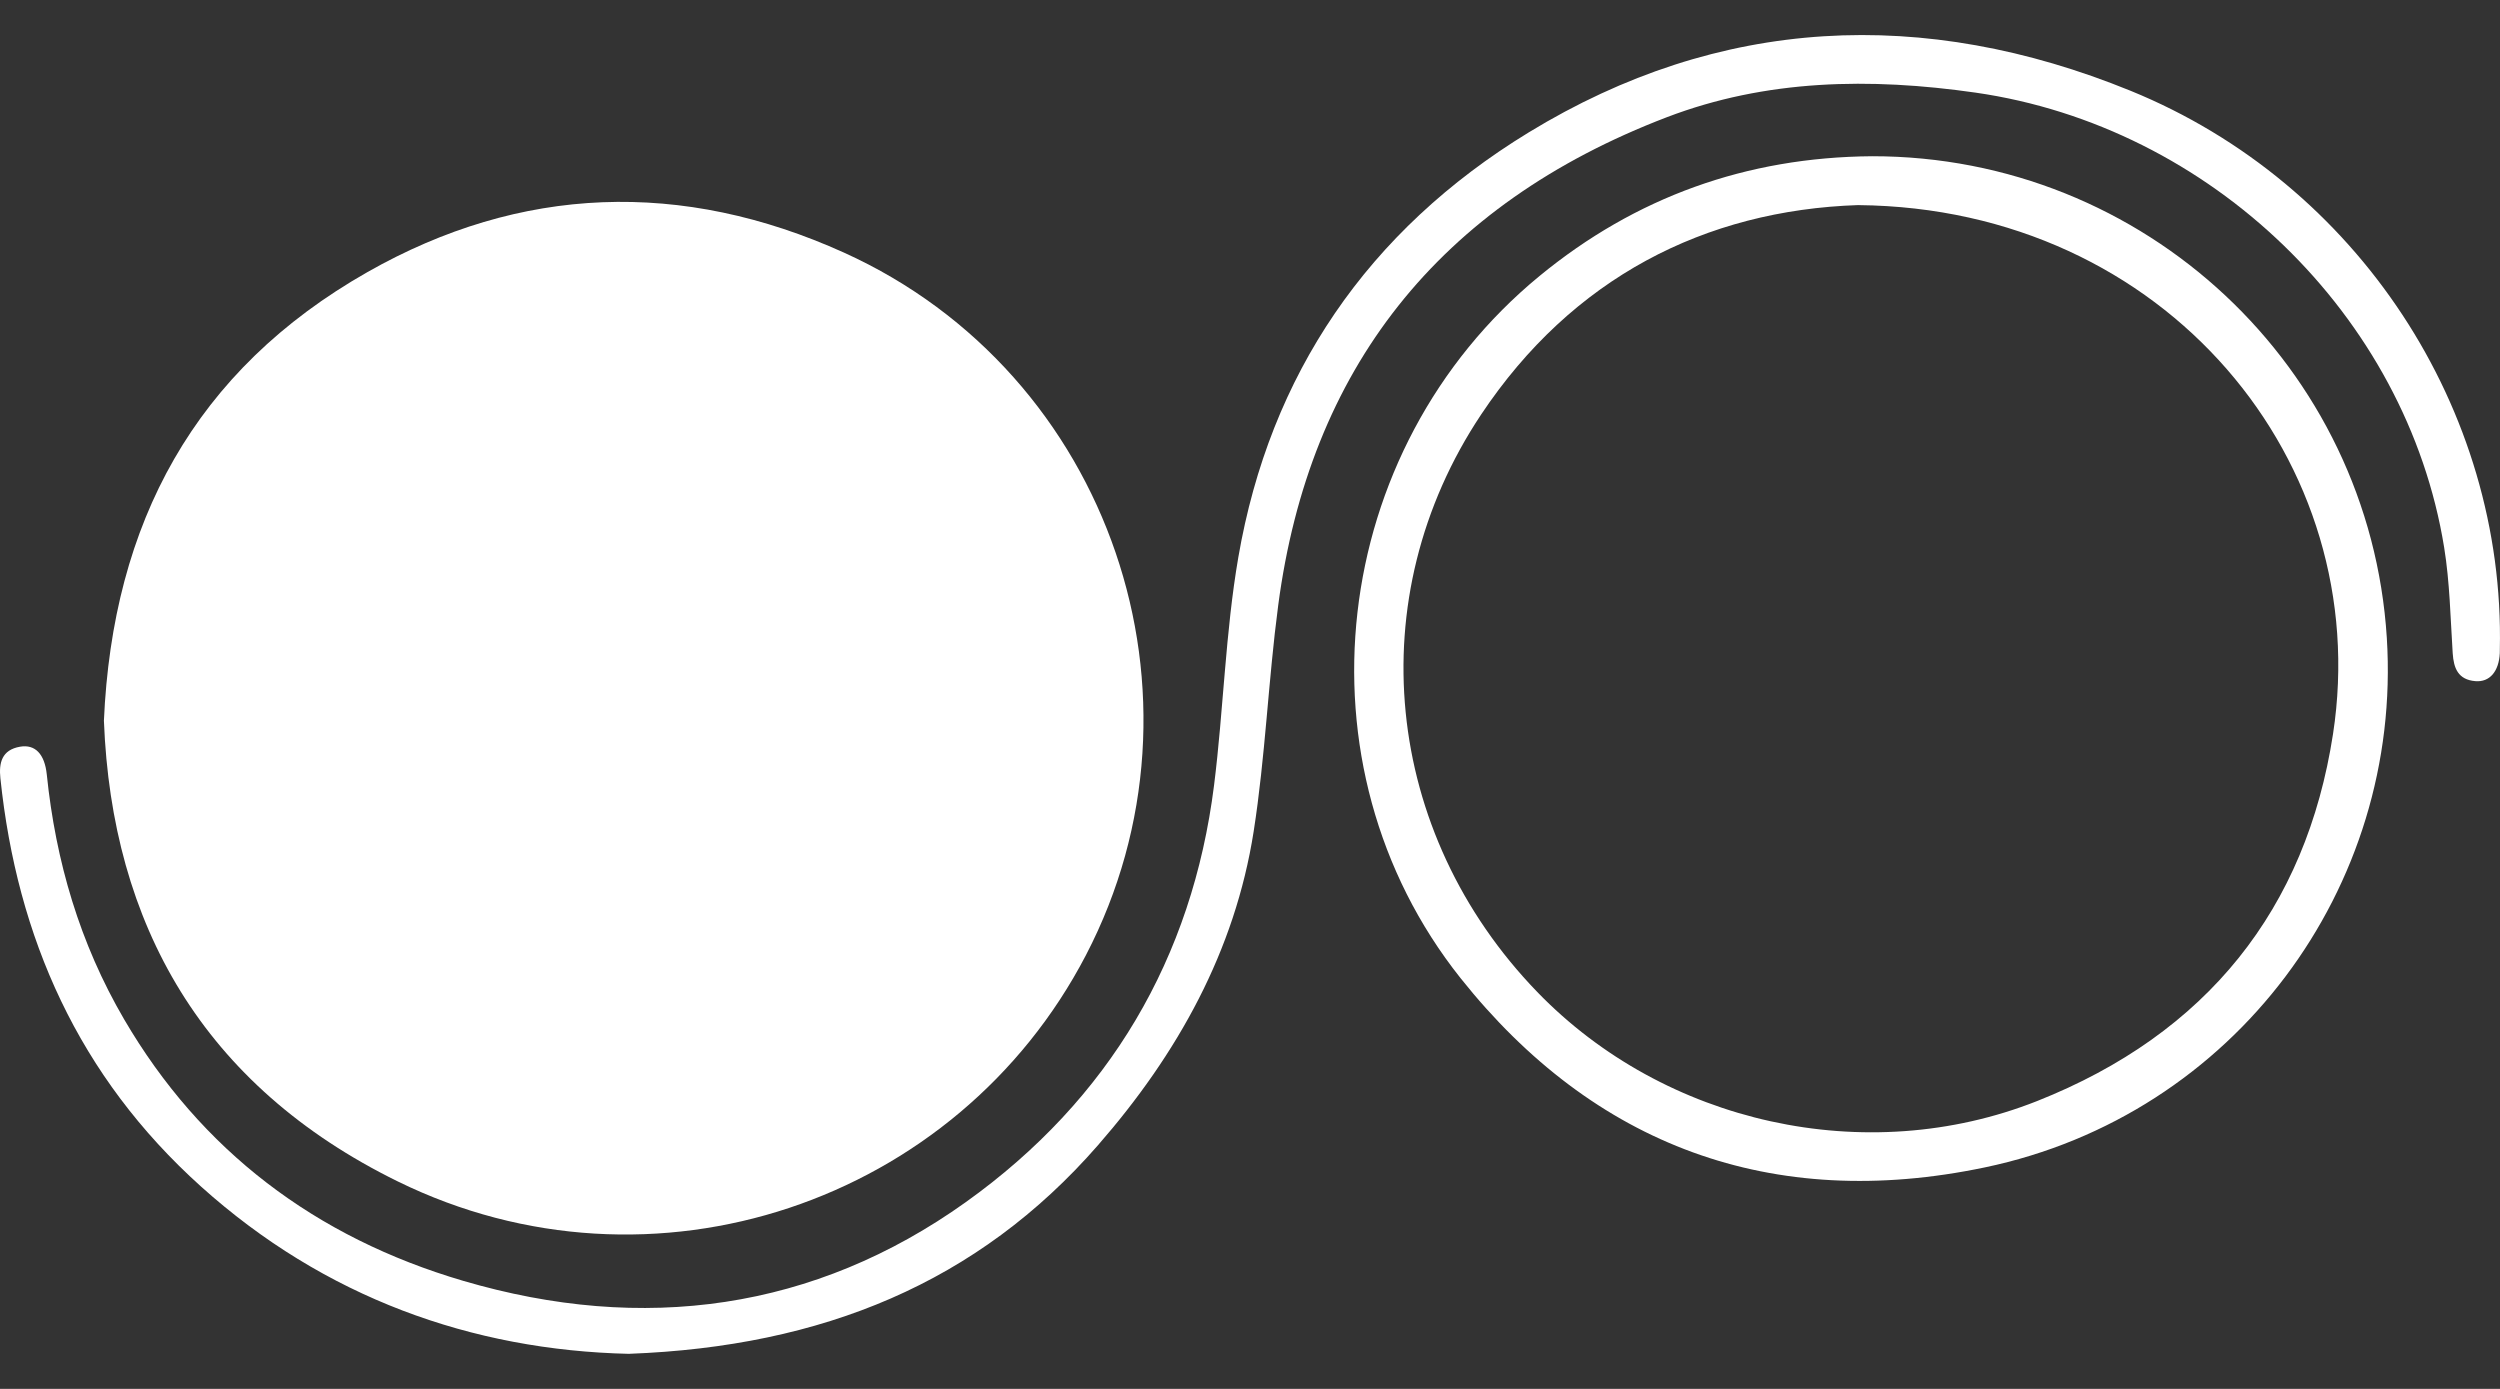 <svg width="63" height="35" viewBox="0 0 63 35" fill="none" xmlns="http://www.w3.org/2000/svg">
<rect x="0" y="0" width="63" height="35" fill="#333333" stroke="none"/>
<path d="M2.618 18.172C2.835 13.173 4.912 9.326 9.261 6.856C13.121 4.663 17.188 4.52 21.271 6.367C28.003 9.416 30.751 17.567 27.366 24.069C24.119 30.308 16.438 32.92 10.026 29.773C5.103 27.357 2.818 23.28 2.619 18.171L2.618 18.172Z" fill="white"/>
<path d="M15.856 34.117C11.885 34.027 8.172 32.693 5.067 29.902C1.981 27.127 0.429 23.628 0.01 19.613C-0.031 19.228 0.042 18.897 0.505 18.817C0.883 18.751 1.125 18.998 1.179 19.517C1.403 21.701 2.009 23.771 3.128 25.687C5.061 28.994 7.946 31.181 11.672 32.277C16.206 33.61 20.523 33.02 24.338 30.294C27.955 27.71 30.047 24.143 30.594 19.791C30.834 17.879 30.879 15.938 31.206 14.042C31.999 9.443 34.464 5.815 38.523 3.337C43.342 0.396 48.481 0.167 53.684 2.285C59.425 4.623 63.13 10.326 62.996 16.363C62.996 16.395 62.996 16.427 62.995 16.459C62.972 16.92 62.742 17.195 62.379 17.165C61.943 17.128 61.833 16.839 61.808 16.462C61.751 15.573 61.735 14.676 61.593 13.798C60.645 7.937 55.7 3.185 49.782 2.334C47.126 1.953 44.504 1.998 42.004 2.954C36.241 5.159 32.996 9.312 32.211 15.253C31.96 17.148 31.887 19.067 31.592 20.954C31.121 23.962 29.68 26.555 27.666 28.863C24.641 32.33 20.718 33.933 15.855 34.116L15.856 34.117Z" fill="white"/>
<path d="M47.176 3.937C54.04 3.933 59.72 9.248 60.148 16.077C60.544 22.37 56.307 28.101 50.02 29.418C44.649 30.544 40.163 28.868 36.805 24.648C32.545 19.291 33.476 11.323 38.8 6.952C41.213 4.97 44.007 3.961 47.176 3.937ZM46.832 5.168C42.956 5.296 39.616 7.01 37.326 10.444C34.246 15.065 34.86 20.987 38.74 24.999C41.947 28.314 47.02 29.455 51.334 27.747C55.618 26.049 58.114 22.905 58.792 18.497C59.84 11.676 54.594 5.243 46.832 5.169V5.168Z" fill="white"/>
</svg>

